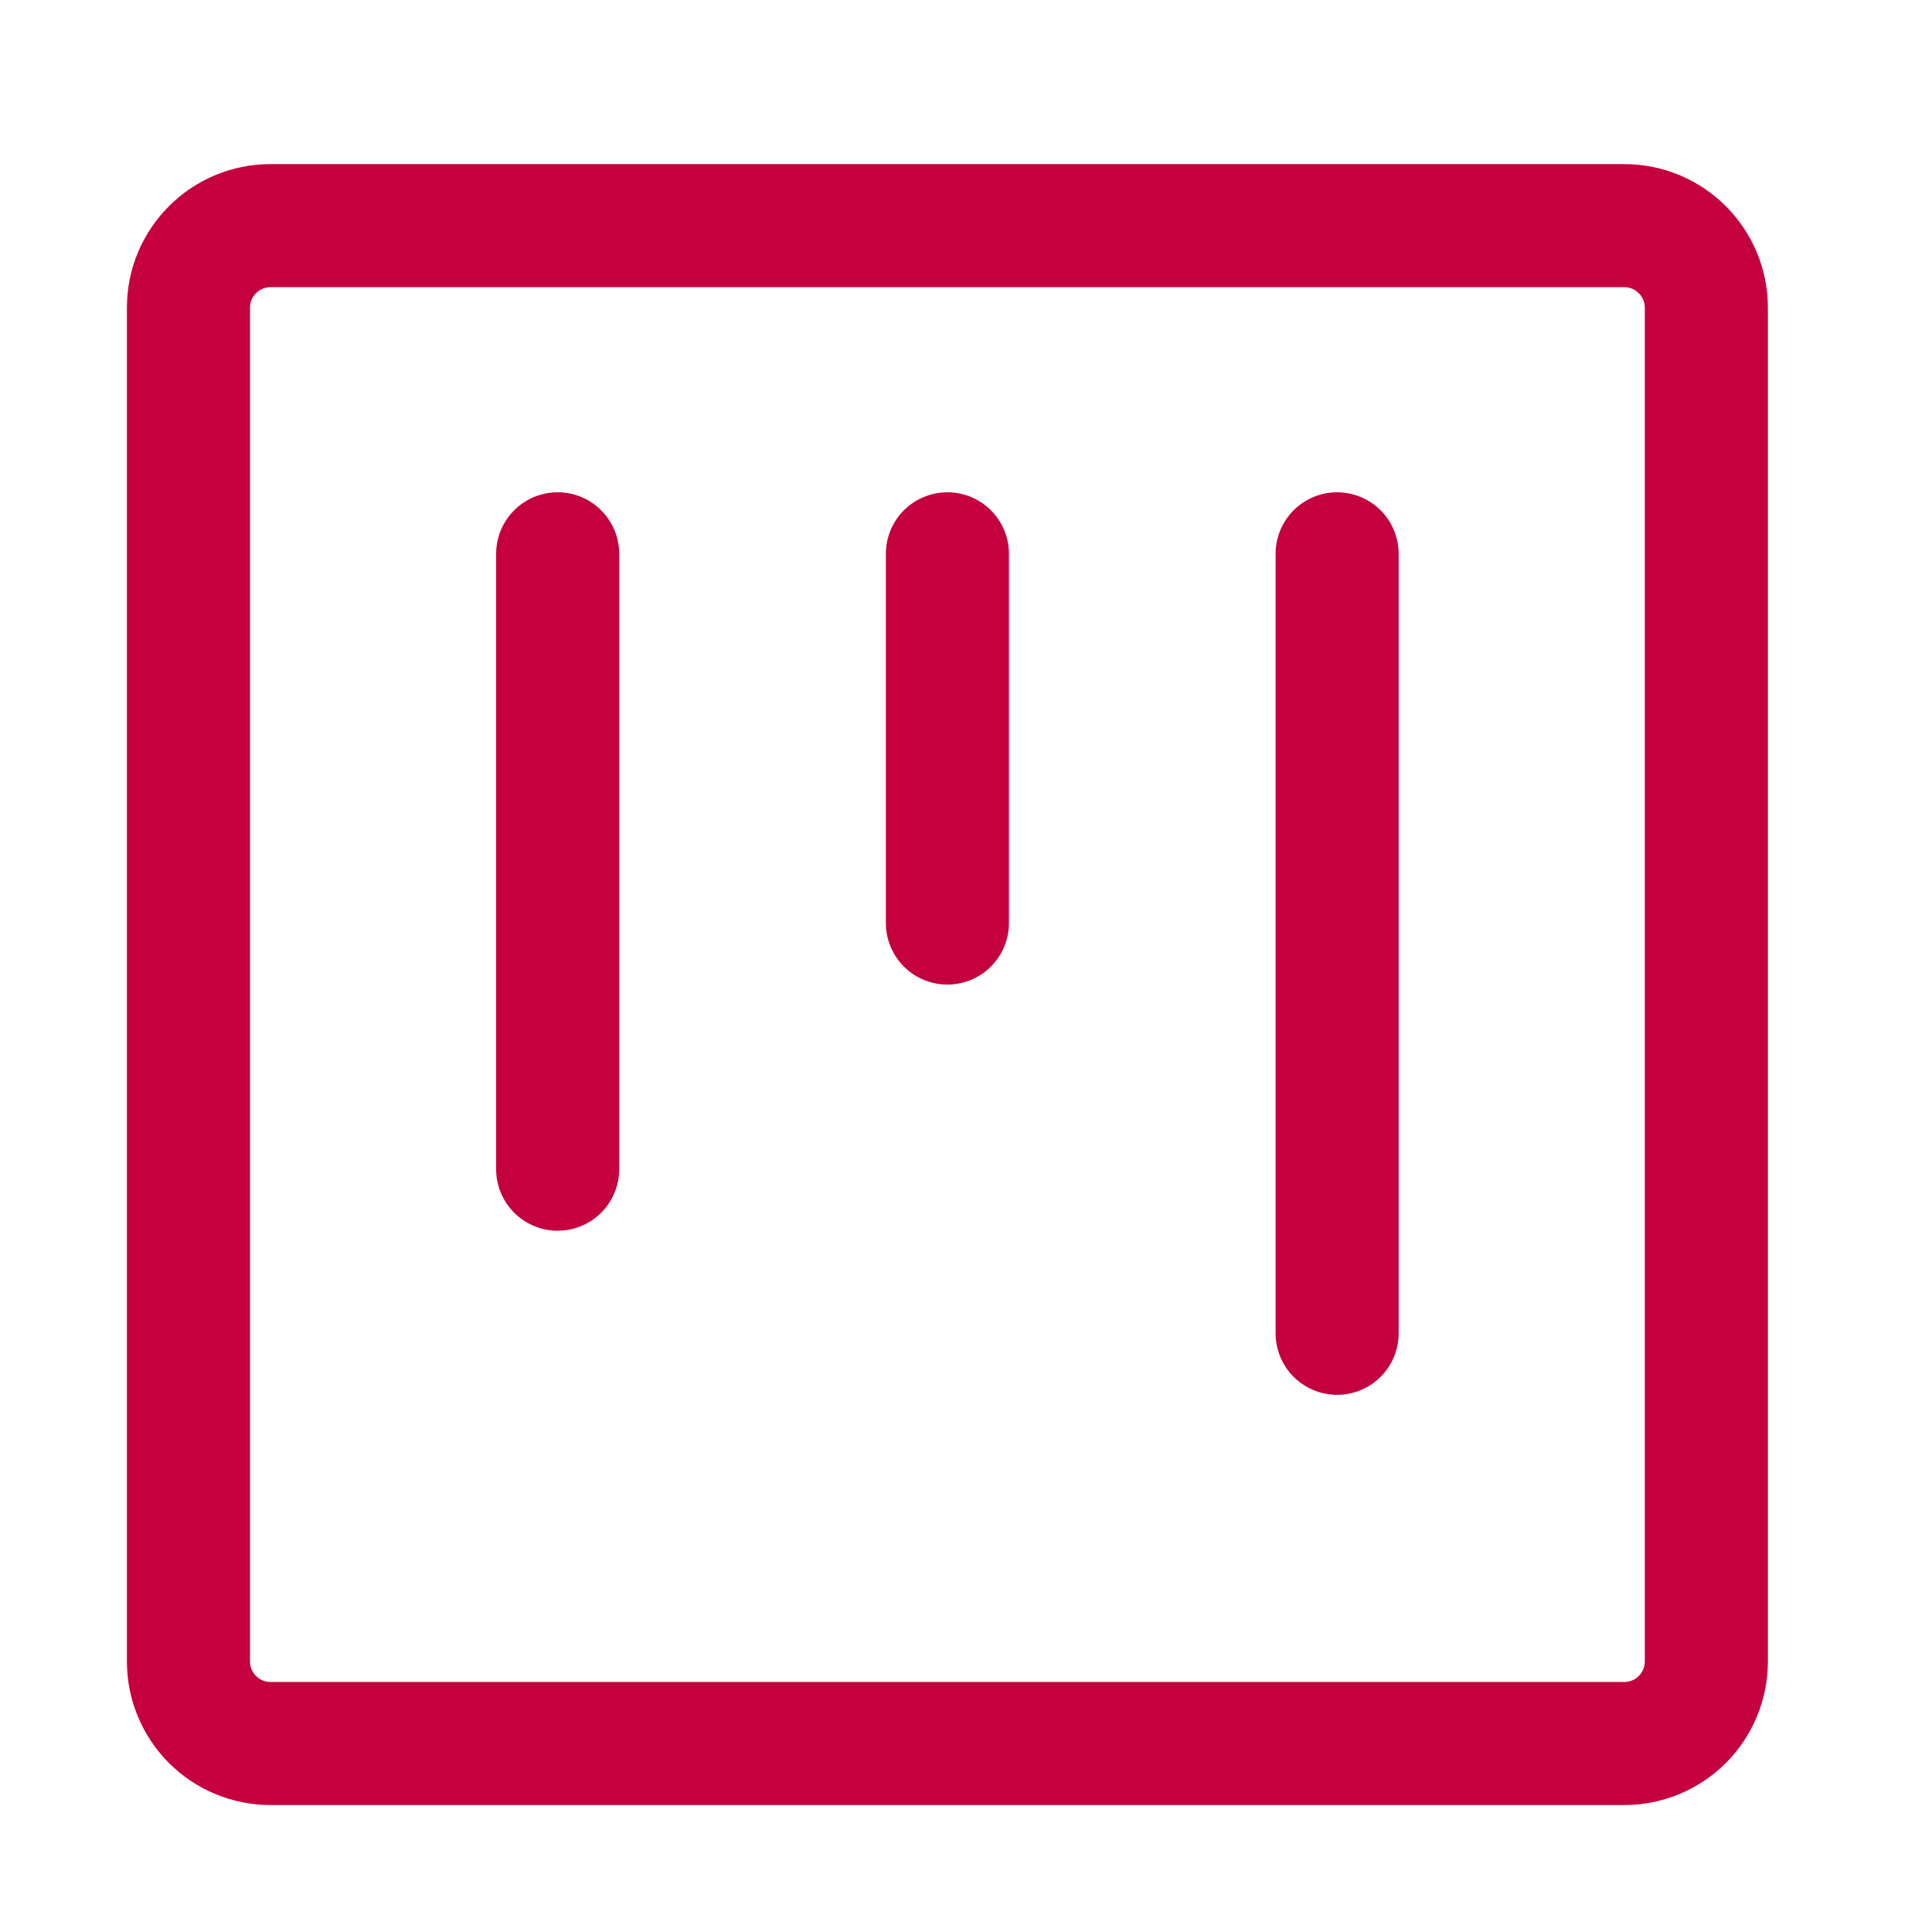 <?xml version="1.0" encoding="UTF-8"?>
<svg xmlns="http://www.w3.org/2000/svg" width="52" height="52" viewBox="0 0 52 52" fill="none">
  <path d="M15.01 13.25C14.57 13.25 14.149 13.425 13.839 13.735C13.528 14.046 13.354 14.467 13.354 14.906V31.469C13.354 31.908 13.528 32.329 13.839 32.64C14.149 32.95 14.57 33.125 15.01 33.125C15.449 33.125 15.87 32.95 16.181 32.64C16.491 32.329 16.666 31.908 16.666 31.469V14.906C16.666 14.467 16.491 14.046 16.181 13.735C15.87 13.425 15.449 13.25 15.01 13.25ZM25.499 13.25C25.06 13.25 24.639 13.425 24.328 13.735C24.018 14.046 23.843 14.467 23.843 14.906V24.844C23.843 25.283 24.018 25.704 24.328 26.015C24.639 26.326 25.06 26.5 25.499 26.5C25.939 26.5 26.36 26.326 26.671 26.015C26.981 25.704 27.156 25.283 27.156 24.844V14.906C27.156 14.467 26.981 14.046 26.671 13.735C26.36 13.425 25.939 13.25 25.499 13.25ZM34.333 14.906C34.333 14.467 34.507 14.046 34.818 13.735C35.128 13.425 35.55 13.25 35.989 13.25C36.428 13.25 36.849 13.425 37.16 13.735C37.471 14.046 37.645 14.467 37.645 14.906V35.885C37.645 36.325 37.471 36.746 37.16 37.057C36.849 37.367 36.428 37.542 35.989 37.542C35.55 37.542 35.128 37.367 34.818 37.057C34.507 36.746 34.333 36.325 34.333 35.885V14.906Z" fill="#C5003E"></path>
  <path d="M7.281 4.417H43.718C45.851 4.417 47.583 6.148 47.583 8.281V44.719C47.583 45.744 47.175 46.727 46.451 47.452C45.726 48.176 44.743 48.583 43.718 48.583H7.281C6.256 48.583 5.273 48.176 4.548 47.452C3.823 46.727 3.416 45.744 3.416 44.719V8.281C3.416 6.148 5.147 4.417 7.281 4.417ZM6.729 8.281V44.719C6.729 45.024 6.976 45.271 7.281 45.271H43.718C43.864 45.271 44.005 45.213 44.108 45.109C44.212 45.006 44.27 44.865 44.27 44.719V8.281C44.27 8.135 44.212 7.994 44.108 7.891C44.005 7.787 43.864 7.729 43.718 7.729H7.281C7.134 7.729 6.994 7.787 6.89 7.891C6.787 7.994 6.729 8.135 6.729 8.281Z" fill="#C5003E"></path>
</svg>
